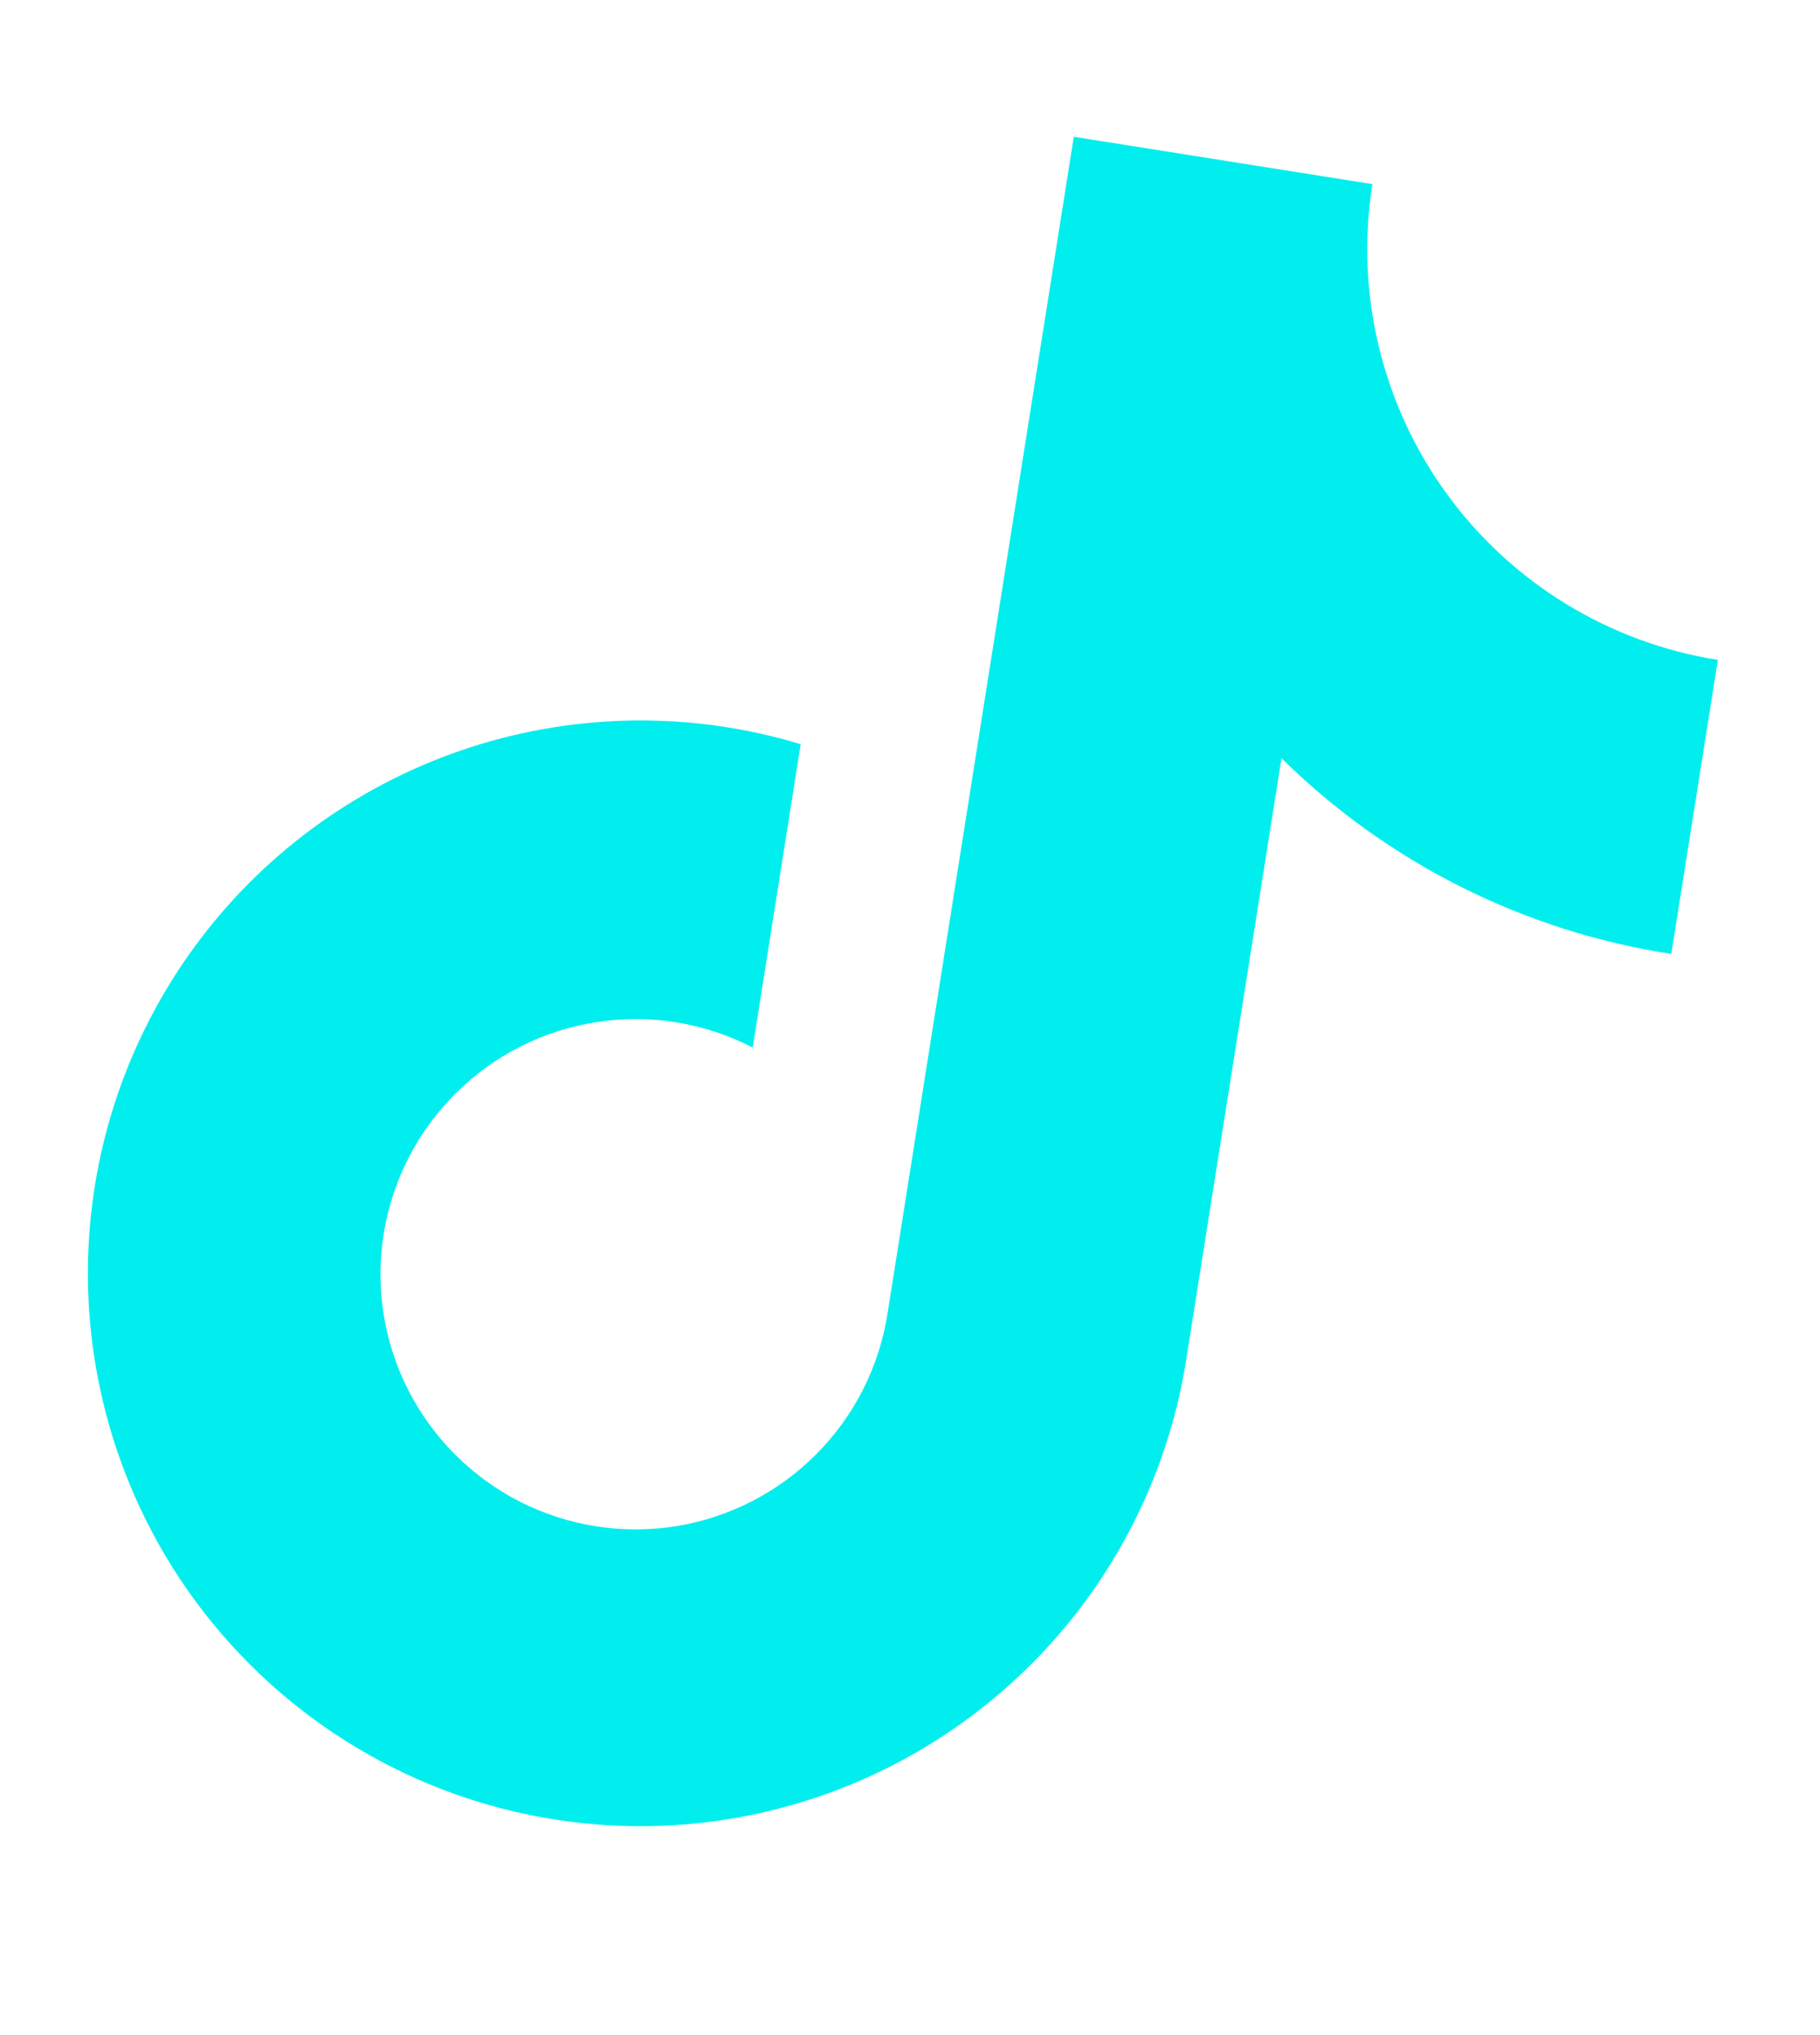 <svg width="17" height="19" viewBox="0 0 17 19" fill="none" xmlns="http://www.w3.org/2000/svg">
<path d="M7.479 6.948C6.472 6.643 5.395 6.653 4.394 6.977C3.392 7.301 2.513 7.924 1.876 8.761C1.238 9.599 0.872 10.611 0.826 11.663C0.78 12.715 1.057 13.756 1.619 14.646C2.182 15.536 3.003 16.232 3.972 16.642C4.942 17.052 6.014 17.156 7.044 16.939C8.074 16.723 9.013 16.197 9.736 15.431C10.459 14.665 10.93 13.697 11.086 12.656L11.97 7.079C12.961 8.056 14.235 8.695 15.611 8.906L16.046 6.161C15.029 6 14.117 5.441 13.512 4.608C12.907 3.775 12.658 2.736 12.819 1.719L10.03 1.277L8.291 12.258C8.214 12.756 7.982 13.218 7.626 13.575C7.271 13.933 6.811 14.169 6.314 14.249C5.816 14.329 5.306 14.248 4.856 14.02C4.407 13.791 4.042 13.426 3.813 12.977C3.584 12.527 3.504 12.017 3.584 11.519C3.664 11.021 3.9 10.562 4.258 10.206C4.615 9.851 5.077 9.618 5.575 9.542C6.073 9.465 6.583 9.549 7.031 9.78" fill="#00EEEE"/>
</svg>
